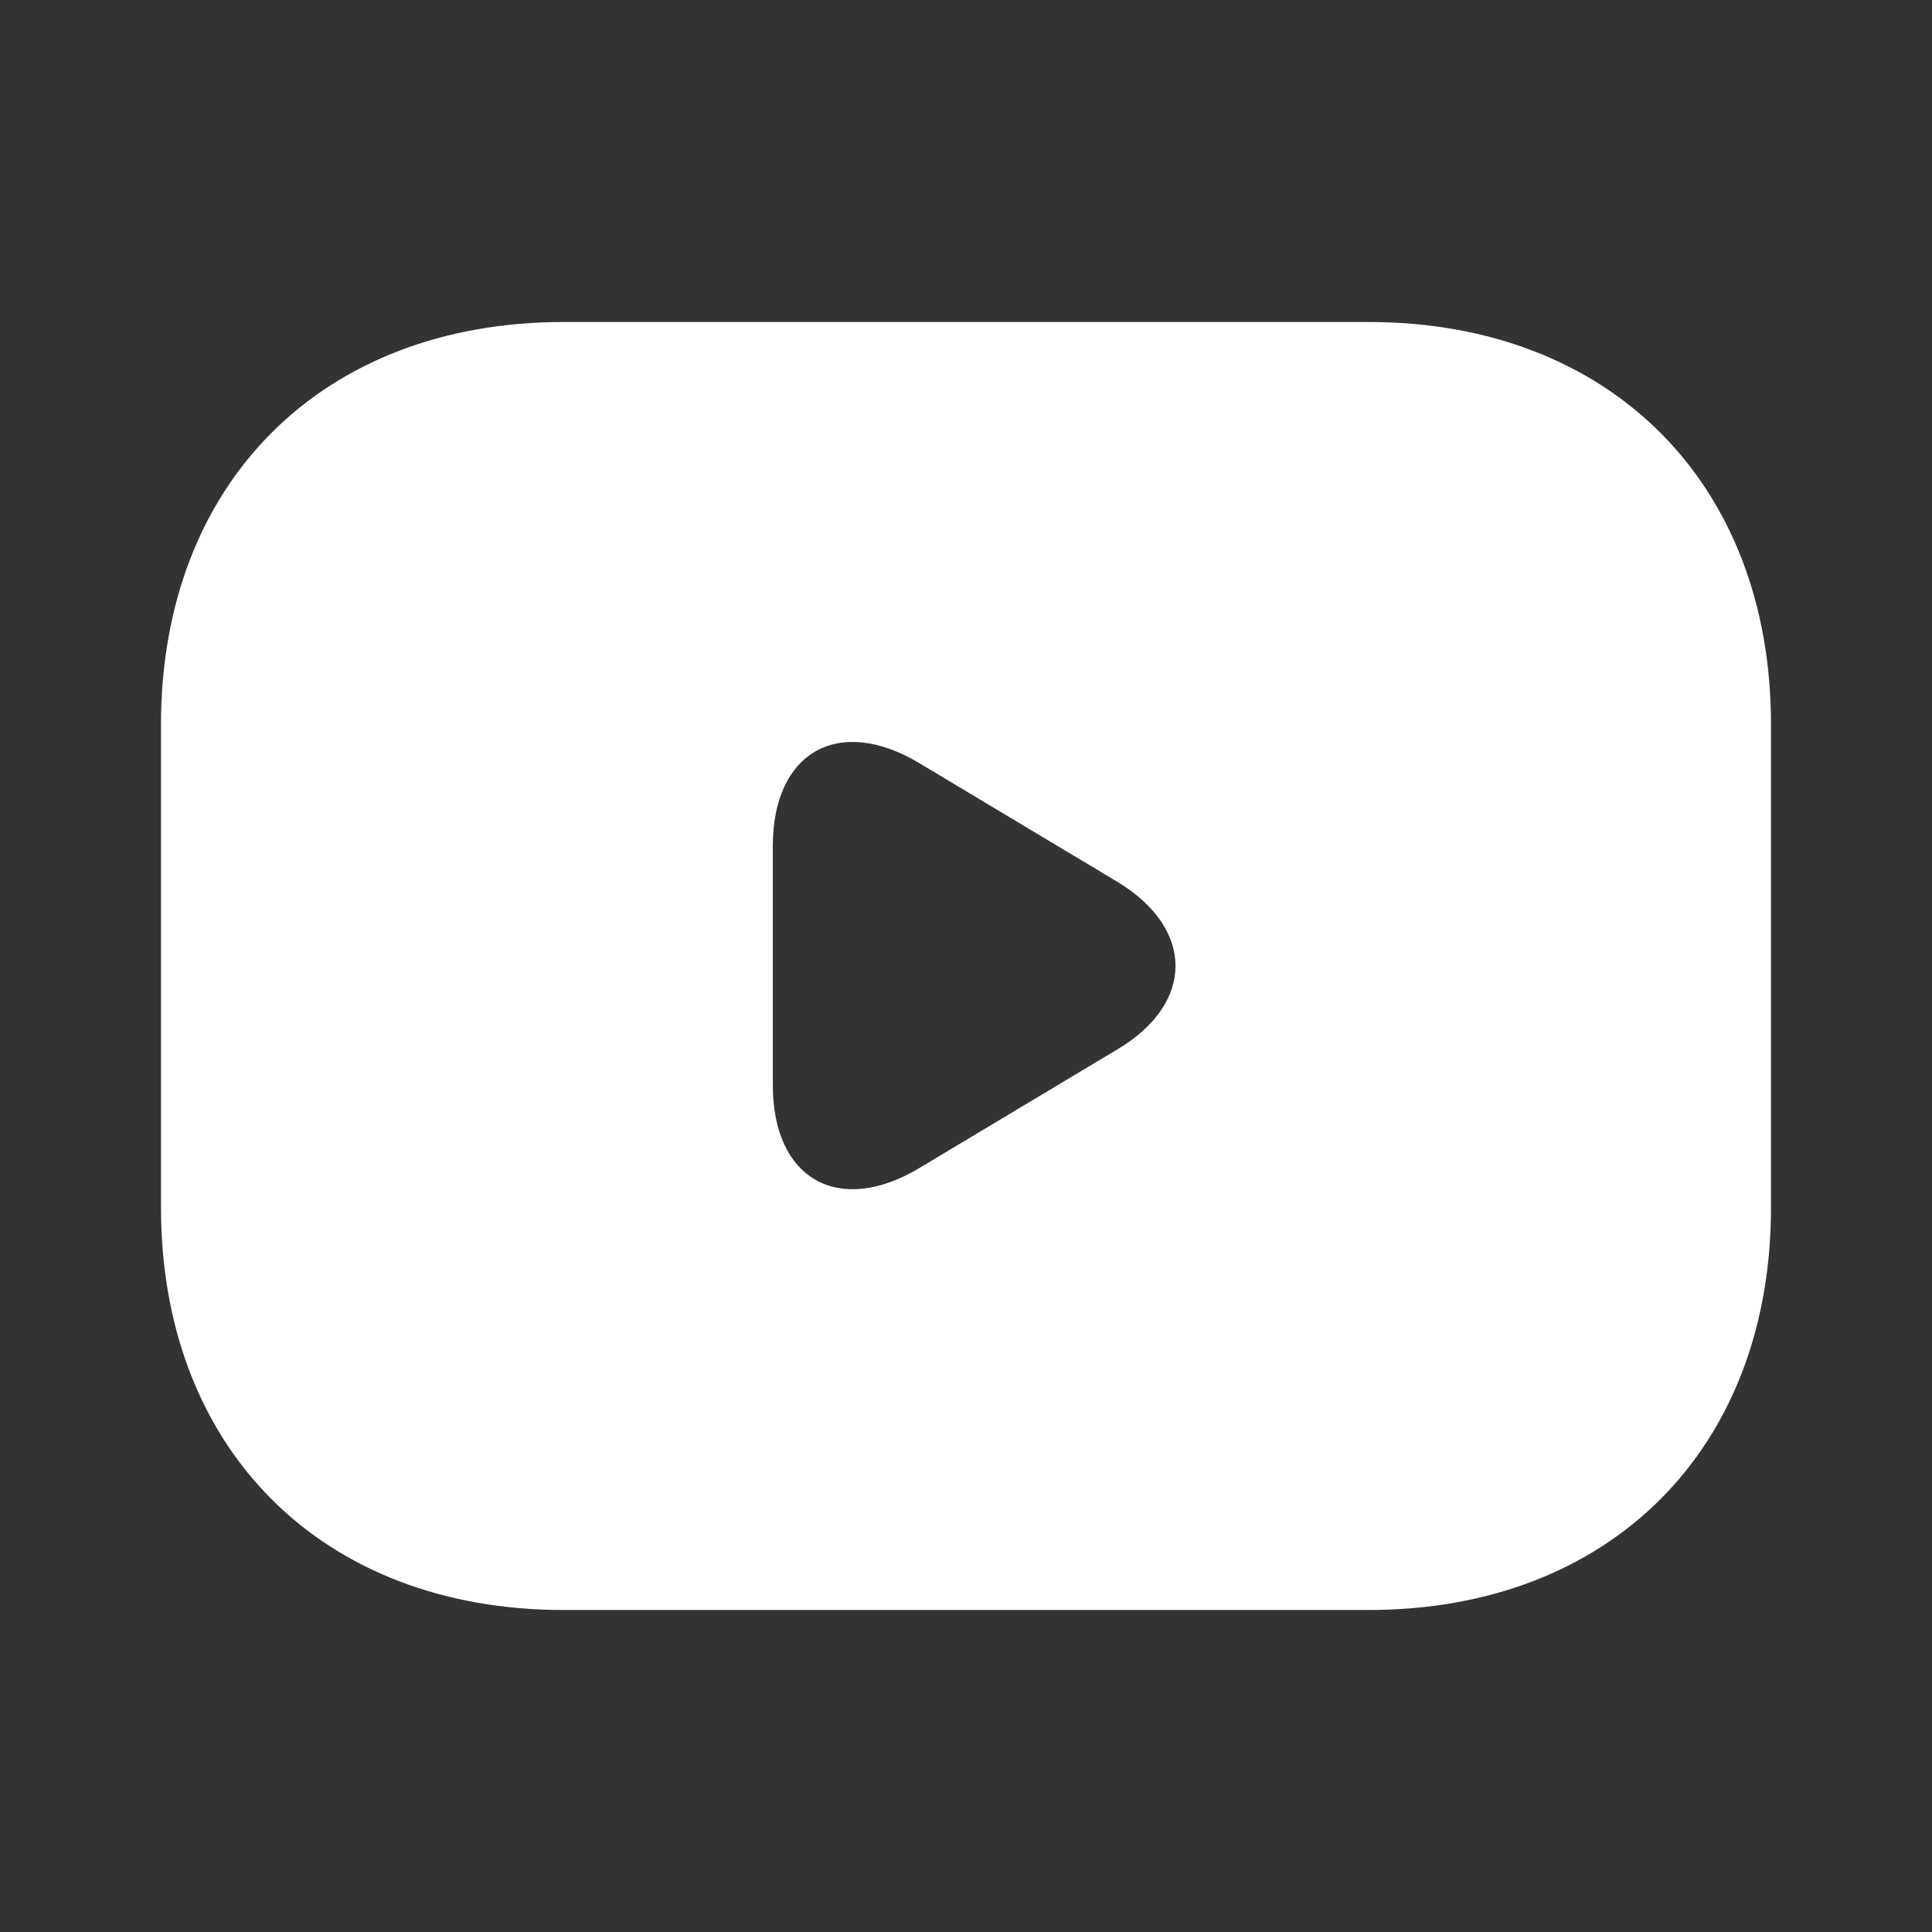 <svg xmlns="http://www.w3.org/2000/svg" width="24" height="24" fill="none"><rect width="100%" height="100%" fill="#333333" stroke="none"/><path fill="#fff" d="M17 4H7C4 4 2 6 2 9v6c0 3 2 5 5 5h10c3 0 5-2 5-5V9c0-3-2-5-5-5m-3.11 9.03-2.47 1.48c-1 .6-1.82.14-1.82-1.03v-2.97c0-1.17.82-1.63 1.82-1.03l2.47 1.48c.95.58.95 1.5 0 2.07"/></svg>